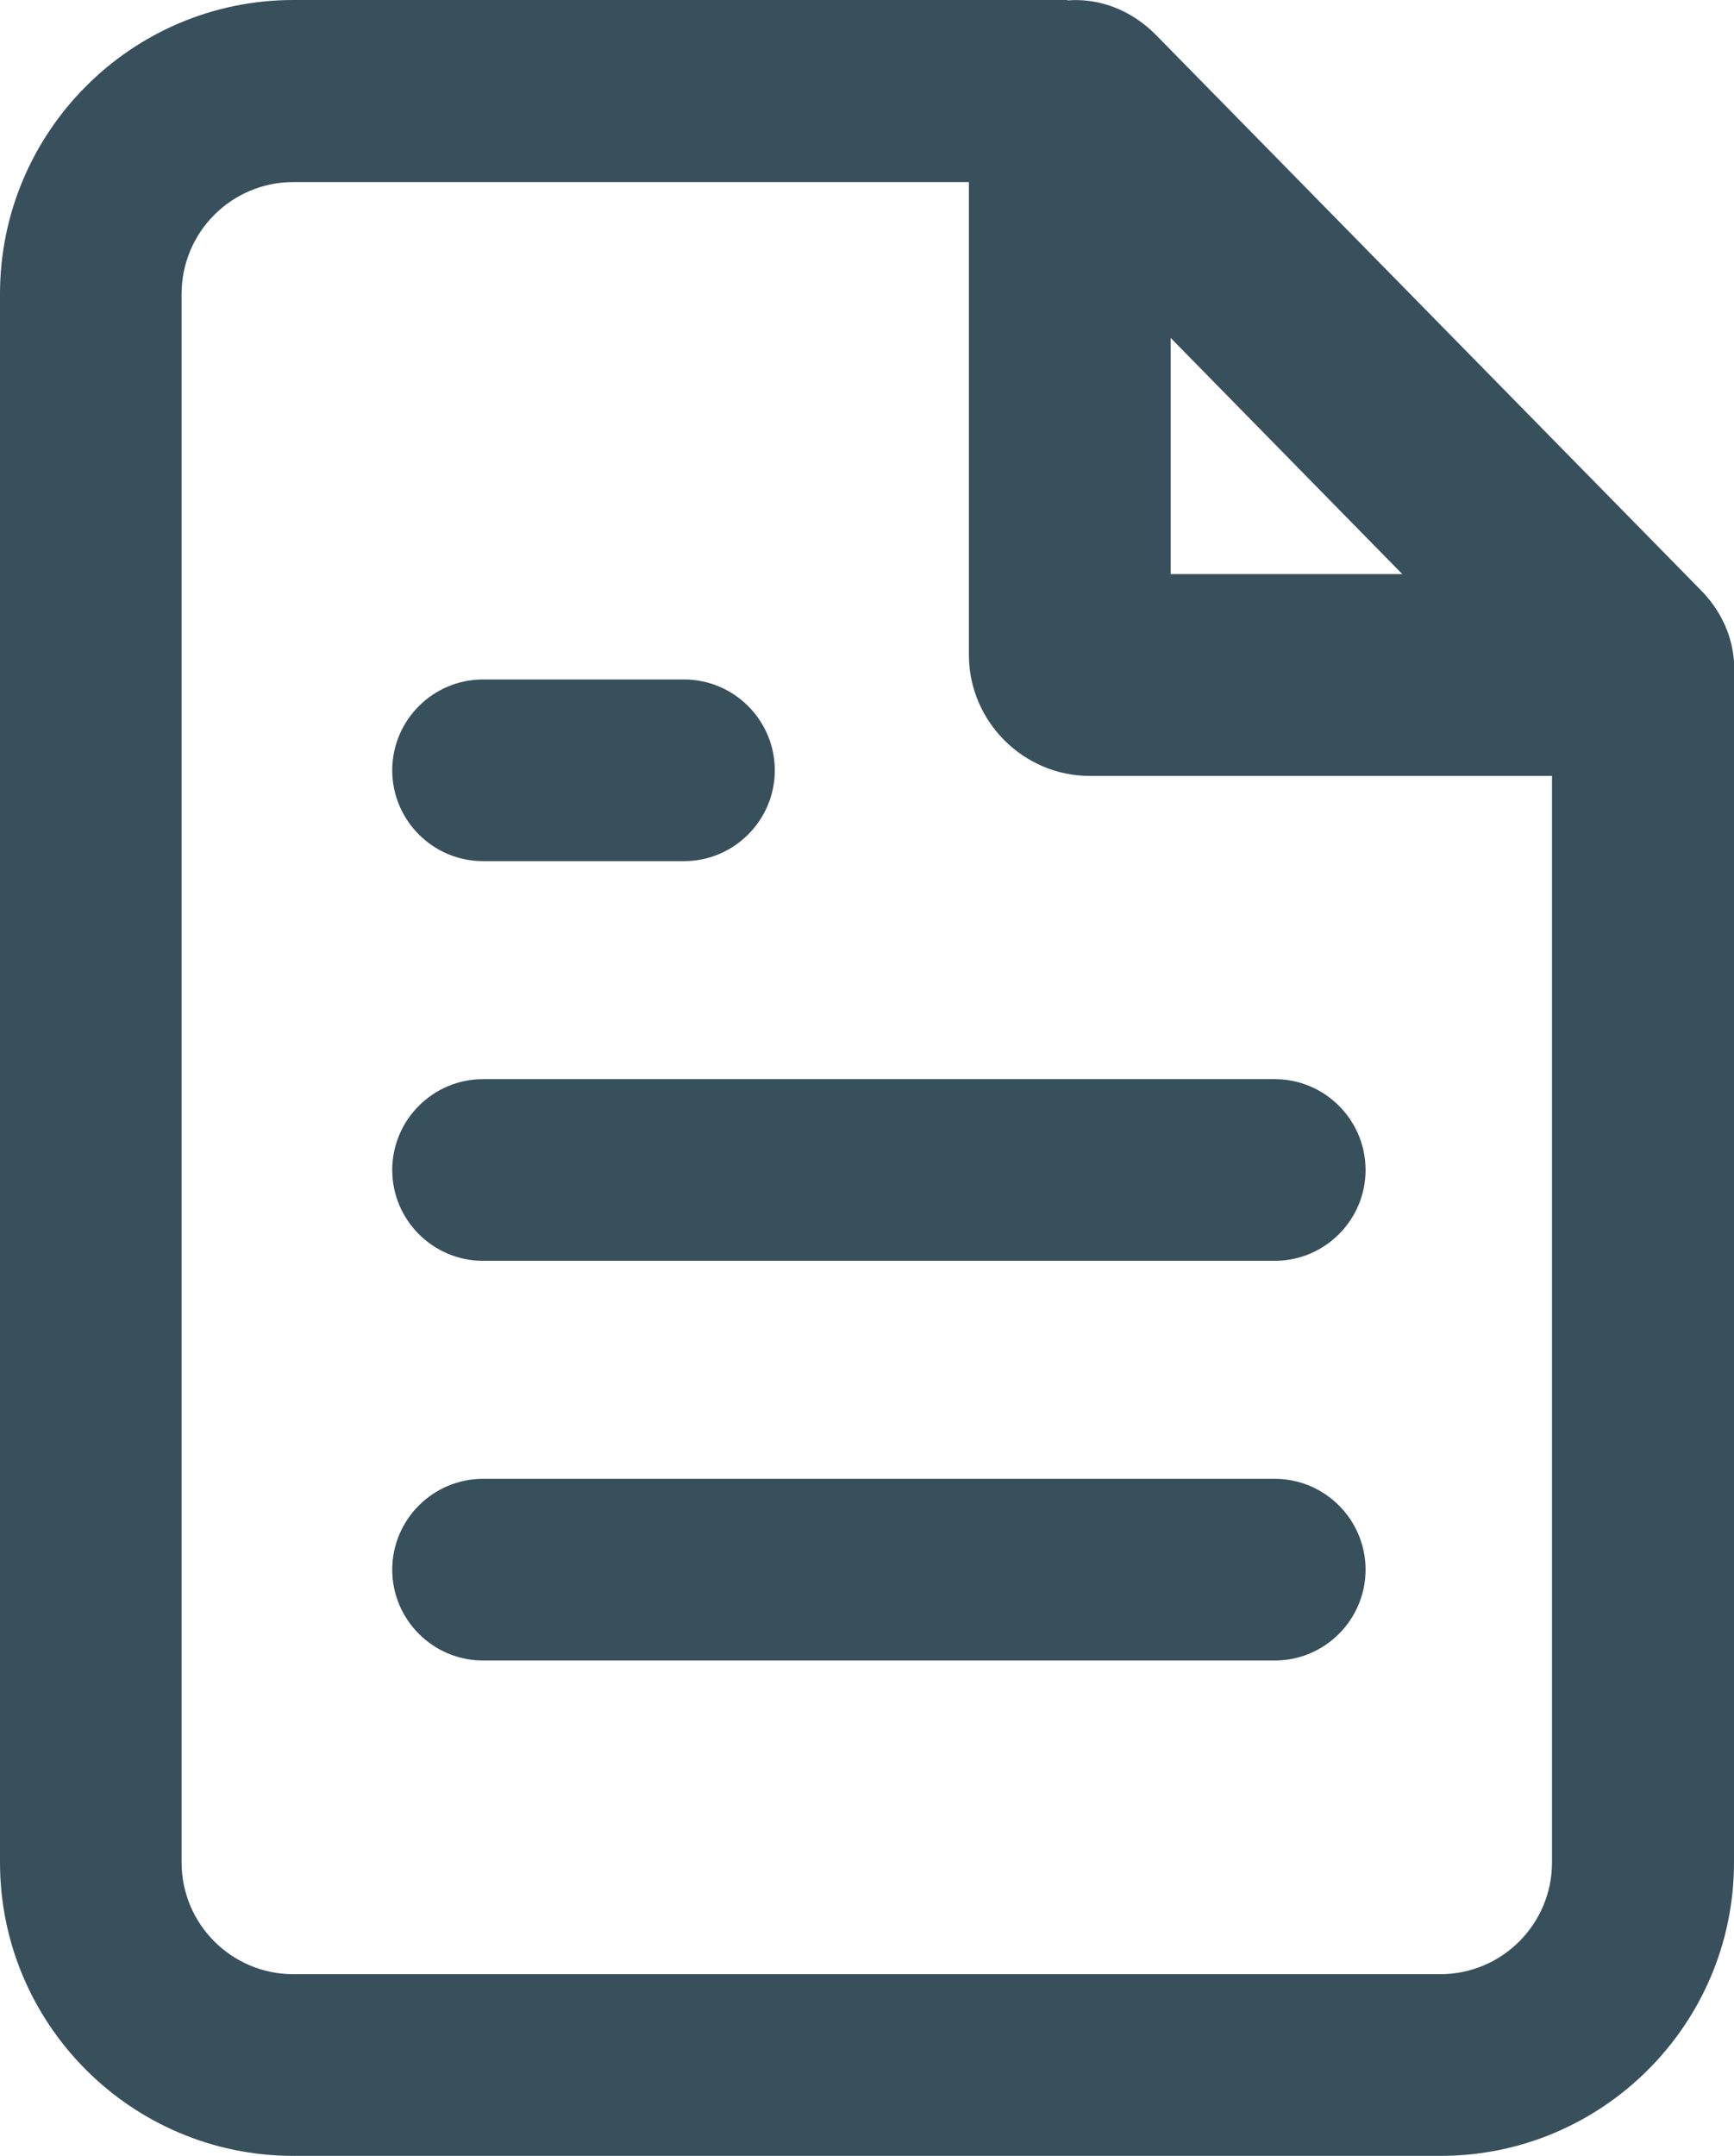 <?xml version="1.0" encoding="UTF-8"?>
<svg id="Layer_1" data-name="Layer 1" xmlns="http://www.w3.org/2000/svg" viewBox="0 0 42.97 53.4">
  <defs>
    <style>
      .cls-1 {
        fill: #384f5c;
      }
    </style>
  </defs>
  <path class="cls-1" d="m40.21,19.22h-13.2c-1.65,0-3-1.35-3-3V2.76c0-1.16.64-2.15,1.66-2.56,1.02-.42,2.16-.16,2.98.67l13.5,13.75c.81.82,1.04,1.96.62,2.97-.42,1.01-1.4,1.64-2.56,1.64Zm-11.2-5h5.74l-5.74-5.85v5.85Zm-3.93-9.85s0,0,0,0h0Z"/>
  <path class="cls-1" d="m31.6,41.13H11.97c-1.24,0-2.25-1.01-2.25-2.25s1.01-2.25,2.25-2.25h19.62c1.24,0,2.25,1.01,2.25,2.25s-1.01,2.25-2.25,2.25Z"/>
  <path class="cls-1" d="m31.6,31.23H11.97c-1.24,0-2.25-1.01-2.25-2.25s1.01-2.25,2.25-2.25h19.62c1.24,0,2.25,1.01,2.25,2.25s-1.01,2.25-2.25,2.25Z"/>
  <path class="cls-1" d="m16.95,21.33h-4.98c-1.24,0-2.25-1.01-2.25-2.25s1.01-2.25,2.25-2.25h4.98c1.24,0,2.25,1.01,2.25,2.25s-1.01,2.25-2.25,2.25Z"/>
  <path class="cls-1" d="m38.46,12.31v33.82c0,1.53-1.24,2.77-2.77,2.77H7.27c-1.53,0-2.77-1.24-2.77-2.77V7.28c0-1.53,1.24-2.77,2.77-2.77h23.84L26.44,0H7.27C3.26,0,0,3.27,0,7.28v38.85c0,4.01,3.26,7.27,7.27,7.27h28.43c4.01,0,7.27-3.26,7.27-7.27v-29.48l-4.5-4.34Z"/>
</svg>
